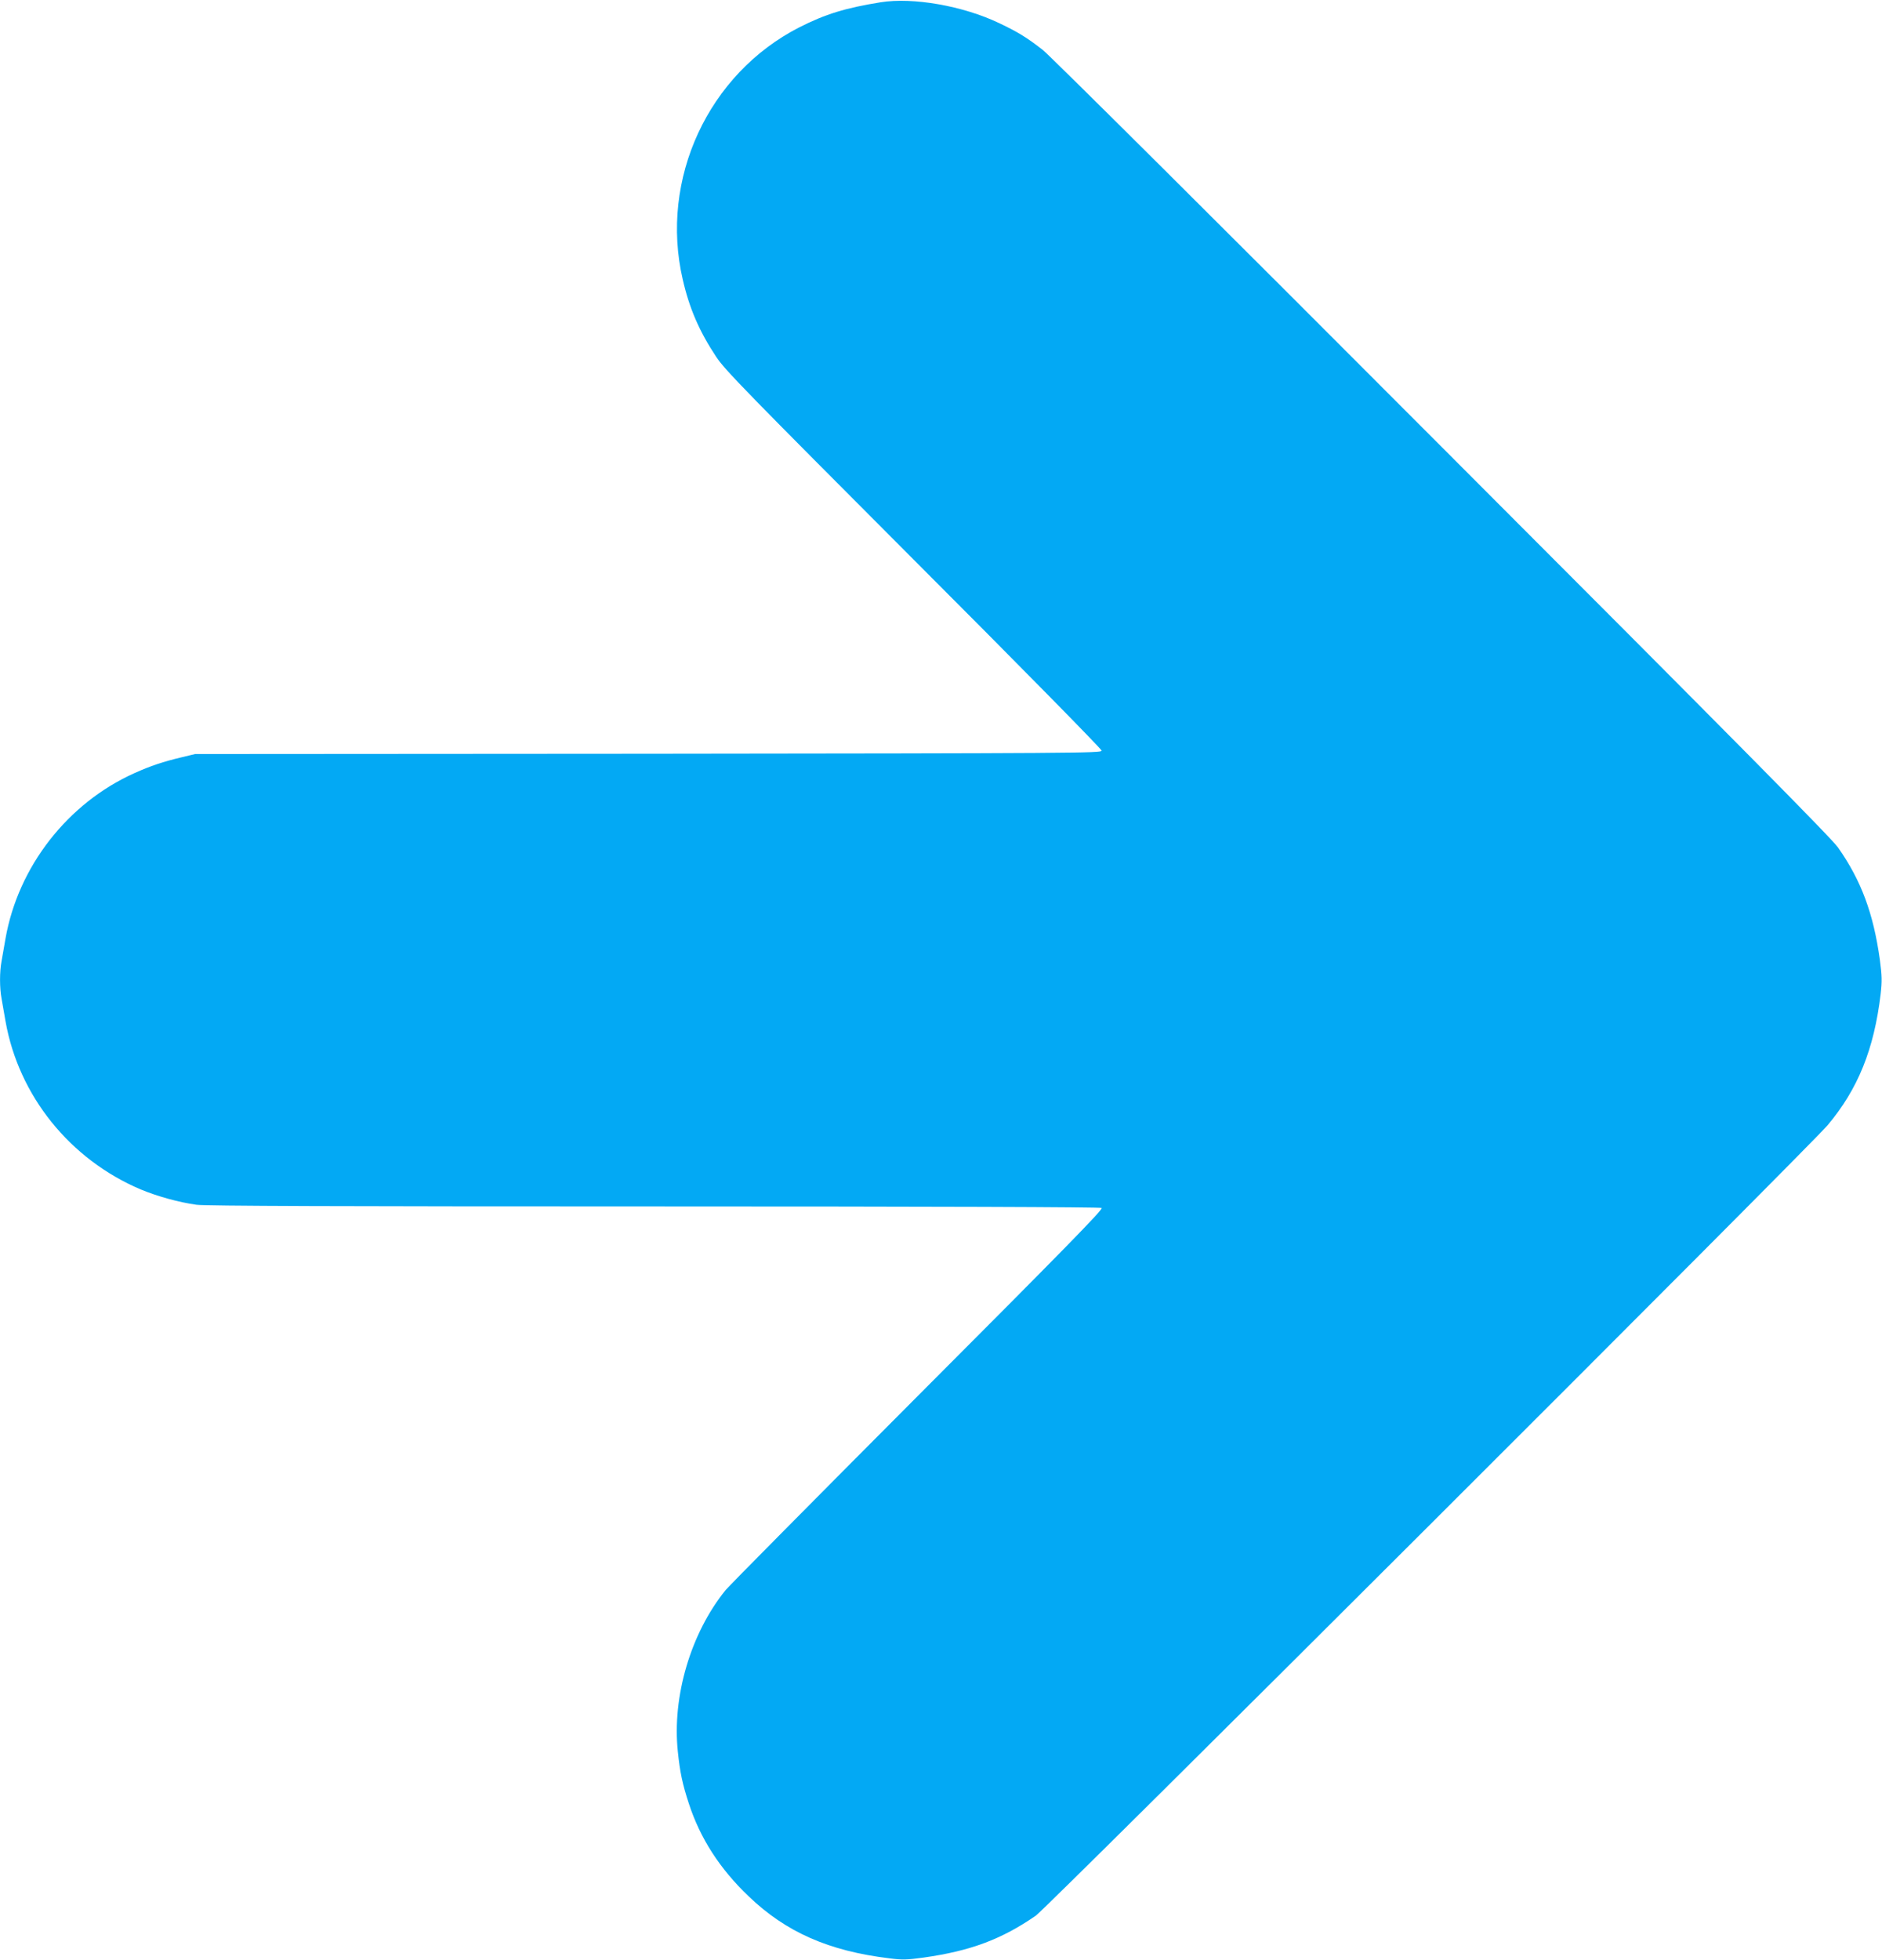 <?xml version="1.0" standalone="no"?>
<!DOCTYPE svg PUBLIC "-//W3C//DTD SVG 20010904//EN"
 "http://www.w3.org/TR/2001/REC-SVG-20010904/DTD/svg10.dtd">
<svg version="1.0" xmlns="http://www.w3.org/2000/svg"
 width="1230pt" height="1280pt" viewBox="0 0 1230 1280"
 preserveAspectRatio="xMidYMid meet">
<g transform="translate(0,1280) scale(0.1,-0.1)"
fill="#03a9f4" stroke="none">
<path d="M5755 12785 c-230 -37 -360 -77 -530 -163 -596 -304 -915 -991 -763
-1647 43 -188 108 -339 219 -506 55 -84 197 -229 1290 -1324 680 -680 1229
-1238 1229 -1248 0 -16 -168 -17 -2962 -20 l-2963 -2 -91 -22 c-118 -28 -199
-55 -306 -103 -436 -196 -759 -610 -842 -1080 -9 -52 -21 -119 -26 -149 -13
-69 -13 -173 0 -242 5 -30 17 -97 26 -149 86 -487 421 -903 884 -1099 108 -45
249 -84 364 -100 54 -8 957 -11 2989 -11 1838 0 2918 -4 2927 -10 12 -7 -238
-263 -1201 -1227 -668 -670 -1234 -1241 -1257 -1269 -227 -280 -350 -694 -312
-1054 14 -136 30 -212 72 -340 74 -227 202 -426 391 -606 244 -234 523 -357
920 -405 84 -11 115 -10 223 5 306 43 510 119 734 274 71 49 5063 5029 5174
5162 199 236 304 497 347 856 10 87 9 119 -5 225 -42 303 -122 518 -273 733
-44 62 -653 678 -2588 2614 -1428 1431 -2565 2561 -2610 2596 -106 82 -159
115 -285 175 -237 113 -563 170 -775 136z"/>
</g>
</svg>
